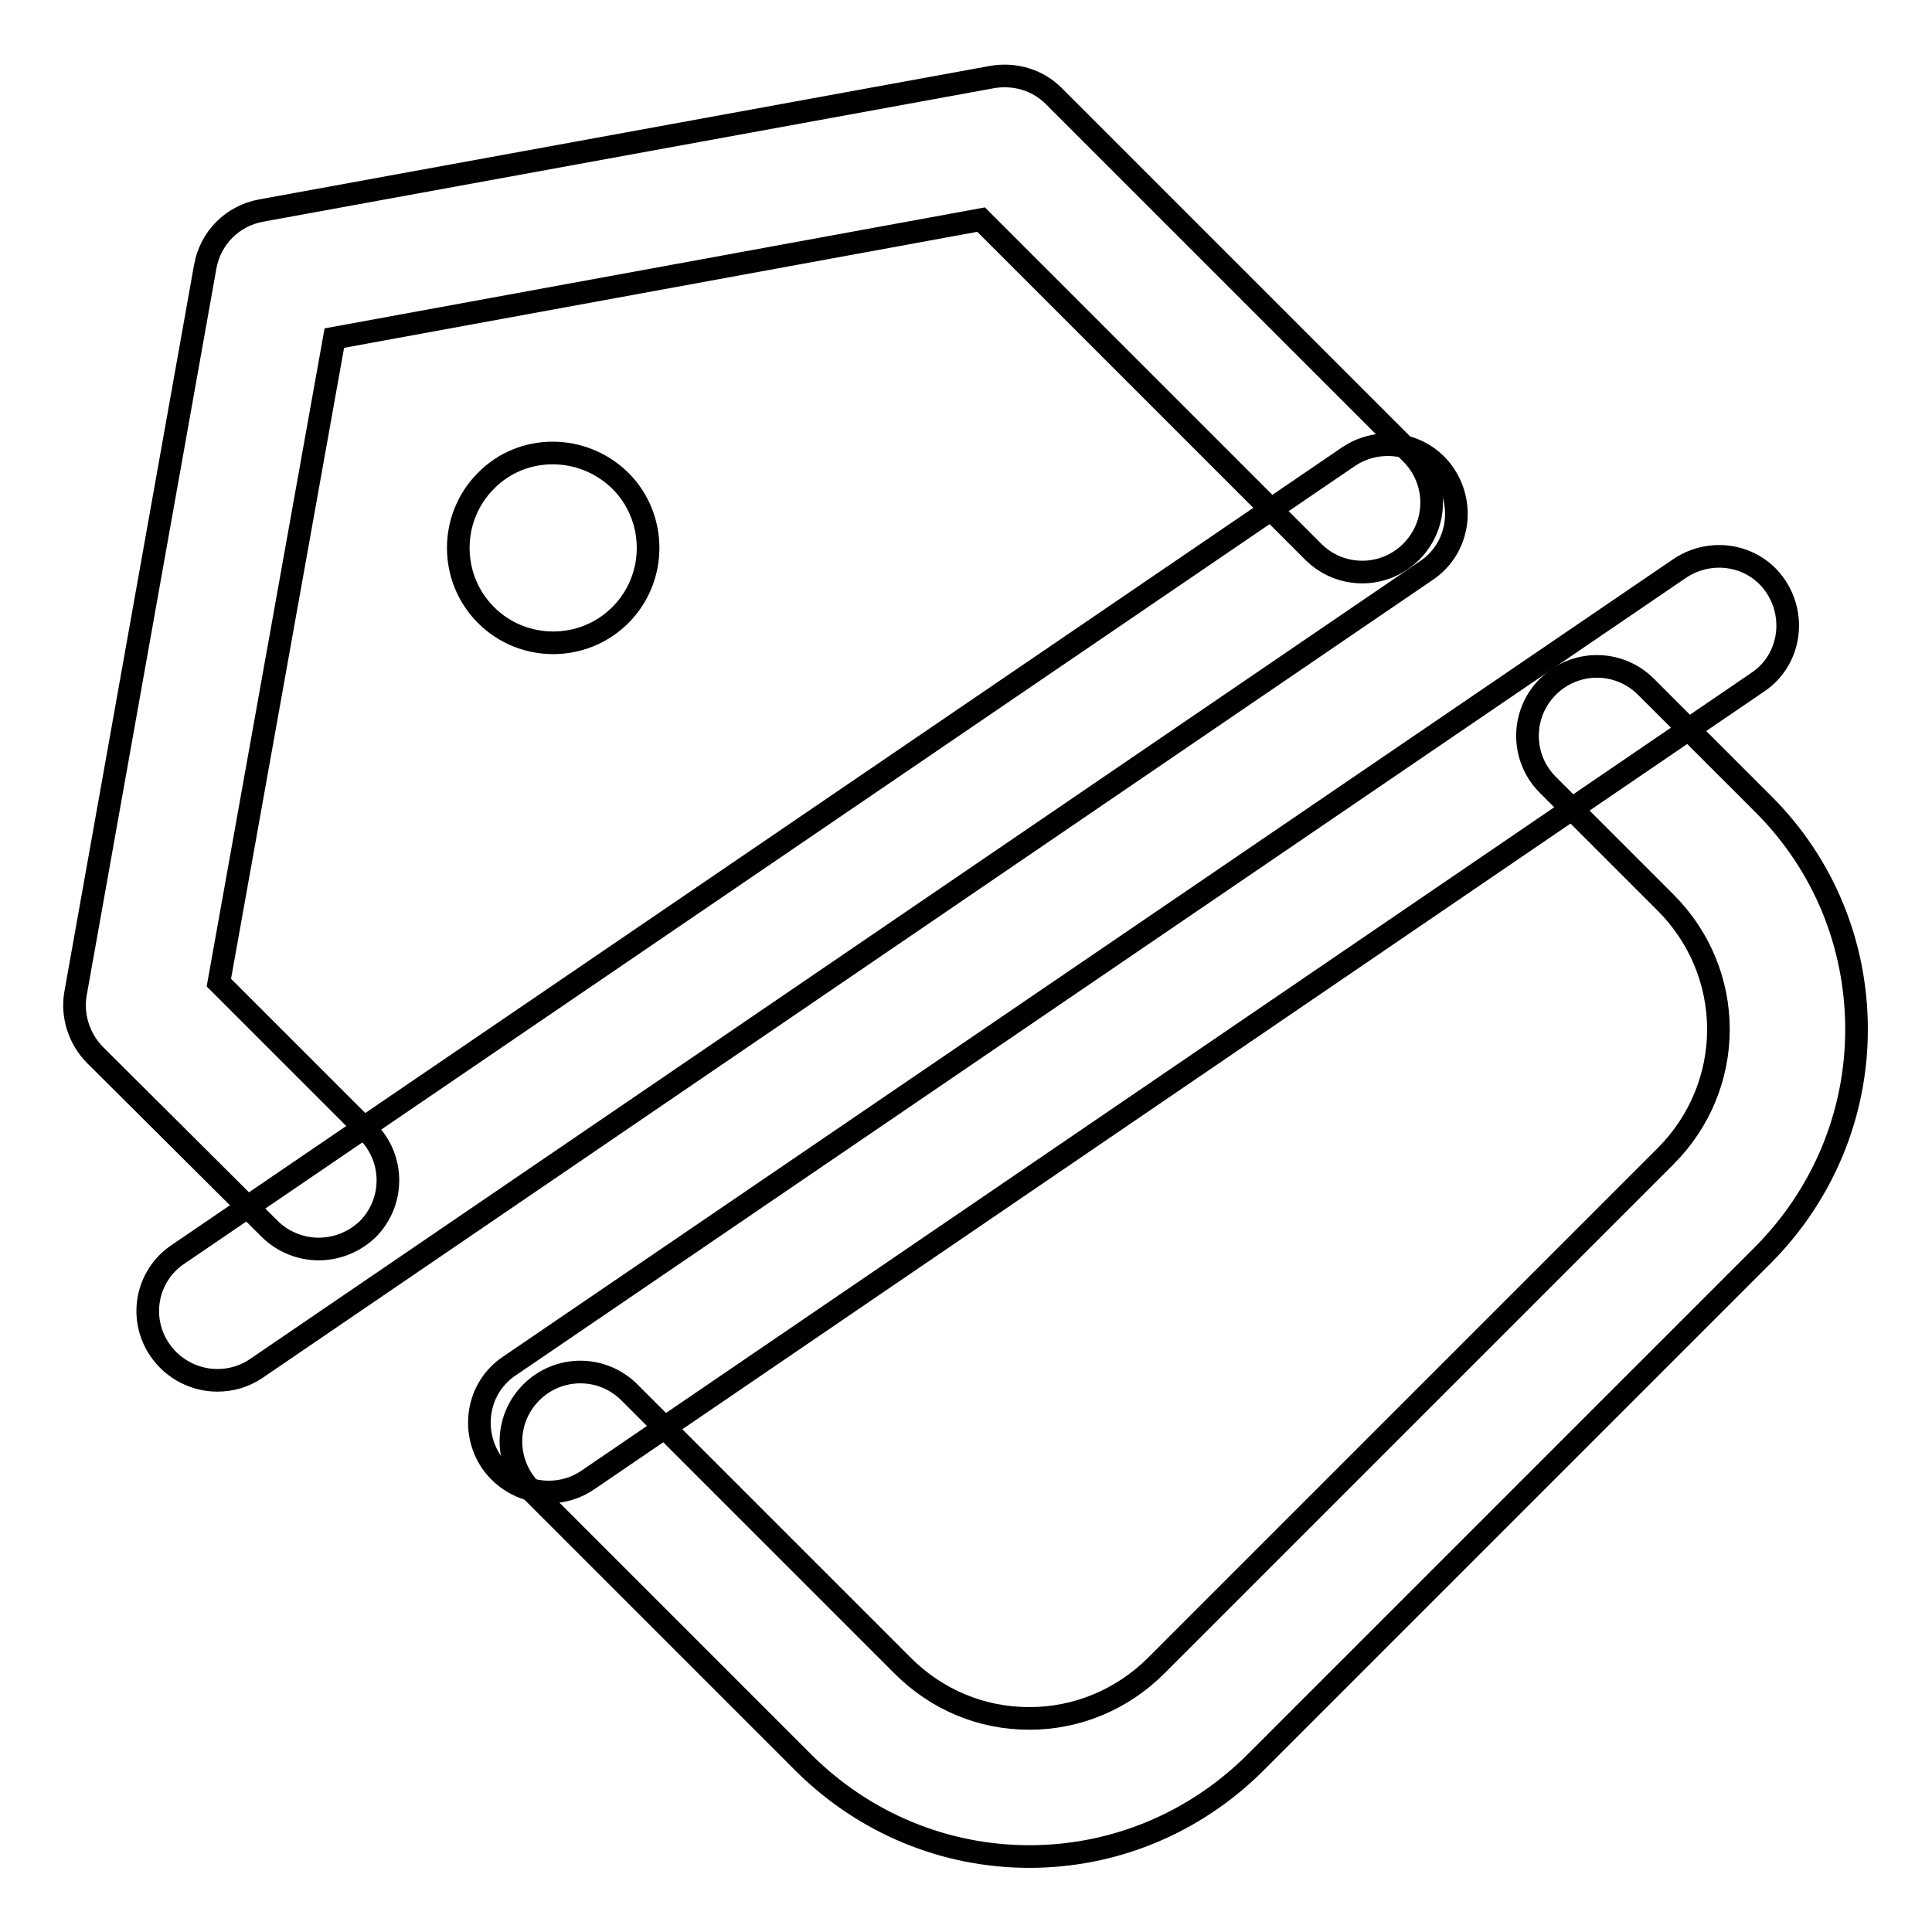 <?xml version="1.0" encoding="utf-8"?>
<!-- Svg Vector Icons : http://www.onlinewebfonts.com/icon -->
<!DOCTYPE svg PUBLIC "-//W3C//DTD SVG 1.1//EN" "http://www.w3.org/Graphics/SVG/1.1/DTD/svg11.dtd">
<svg version="1.1" xmlns="http://www.w3.org/2000/svg" xmlns:xlink="http://www.w3.org/1999/xlink" x="0px" y="0px" viewBox="0 0 256 256" enable-background="new 0 0 256 256" xml:space="preserve">
<g><g><path stroke-width="3" fill-opacity="0" stroke="#000000"  d="M42.2,165.5c-2.3,0-4.7-0.9-6.5-2.7l-23.1-23c-2.1-2.1-3.1-5.2-2.6-8.1l17.2-96.4c0.7-3.8,3.6-6.7,7.4-7.4l96.9-17.7c3-0.5,6,0.4,8.1,2.5l47.4,47.4c3.6,3.6,3.6,9.4,0,13s-9.4,3.6-13,0l-44-44L44.3,44.8l-15.3,85.4l19.7,19.7c3.6,3.6,3.6,9.4,0,13C46.9,164.6,44.6,165.5,42.2,165.5z"/><path stroke-width="3" fill-opacity="0" stroke="#000000"  d="M136.4,246c-11.2,0-21.8-4.4-29.8-12.3l-36.2-36.2c-3.6-3.6-3.6-9.4,0-13s9.4-3.6,13,0l36.2,36.2c4.5,4.5,10.4,7,16.8,7l0,0c6.3,0,12.3-2.5,16.8-7l67.5-67.5c4.5-4.5,7-10.5,7-16.8c0-6.3-2.5-12.3-7-16.8L205.1,104c-3.6-3.6-3.6-9.4,0-13s9.4-3.6,13,0l15.6,15.6c7.9,7.9,12.3,18.5,12.3,29.8c0,11.2-4.4,21.8-12.3,29.8l-67.5,67.5C158.2,241.6,147.6,246,136.4,246L136.4,246z"/><path stroke-width="3" fill-opacity="0" stroke="#000000"  d="M28.8,182.9c-2.9,0-5.8-1.4-7.6-4c-2.9-4.2-1.8-9.9,2.4-12.7L178.7,60.5c4.2-2.8,9.9-1.8,12.7,2.4c2.8,4.2,1.8,9.9-2.4,12.7L34,181.3C32.4,182.4,30.6,182.9,28.8,182.9z"/><path stroke-width="3" fill-opacity="0" stroke="#000000"  d="M72.7,197.7c-2.9,0-5.8-1.4-7.6-4c-2.8-4.2-1.8-9.9,2.4-12.7L222.6,75.3c4.2-2.8,9.9-1.8,12.7,2.4c2.8,4.2,1.8,9.9-2.4,12.7L77.9,196.1C76.3,197.2,74.5,197.7,72.7,197.7z"/><path stroke-width="3" fill-opacity="0" stroke="#000000"  d="M82.2,63.7c4.9,4.9,4.9,12.9,0,17.8c-4.9,4.9-12.9,4.9-17.8,0c-4.9-4.9-4.9-12.9,0-17.8C69.2,58.8,77.2,58.8,82.2,63.7"/></g></g>
</svg>